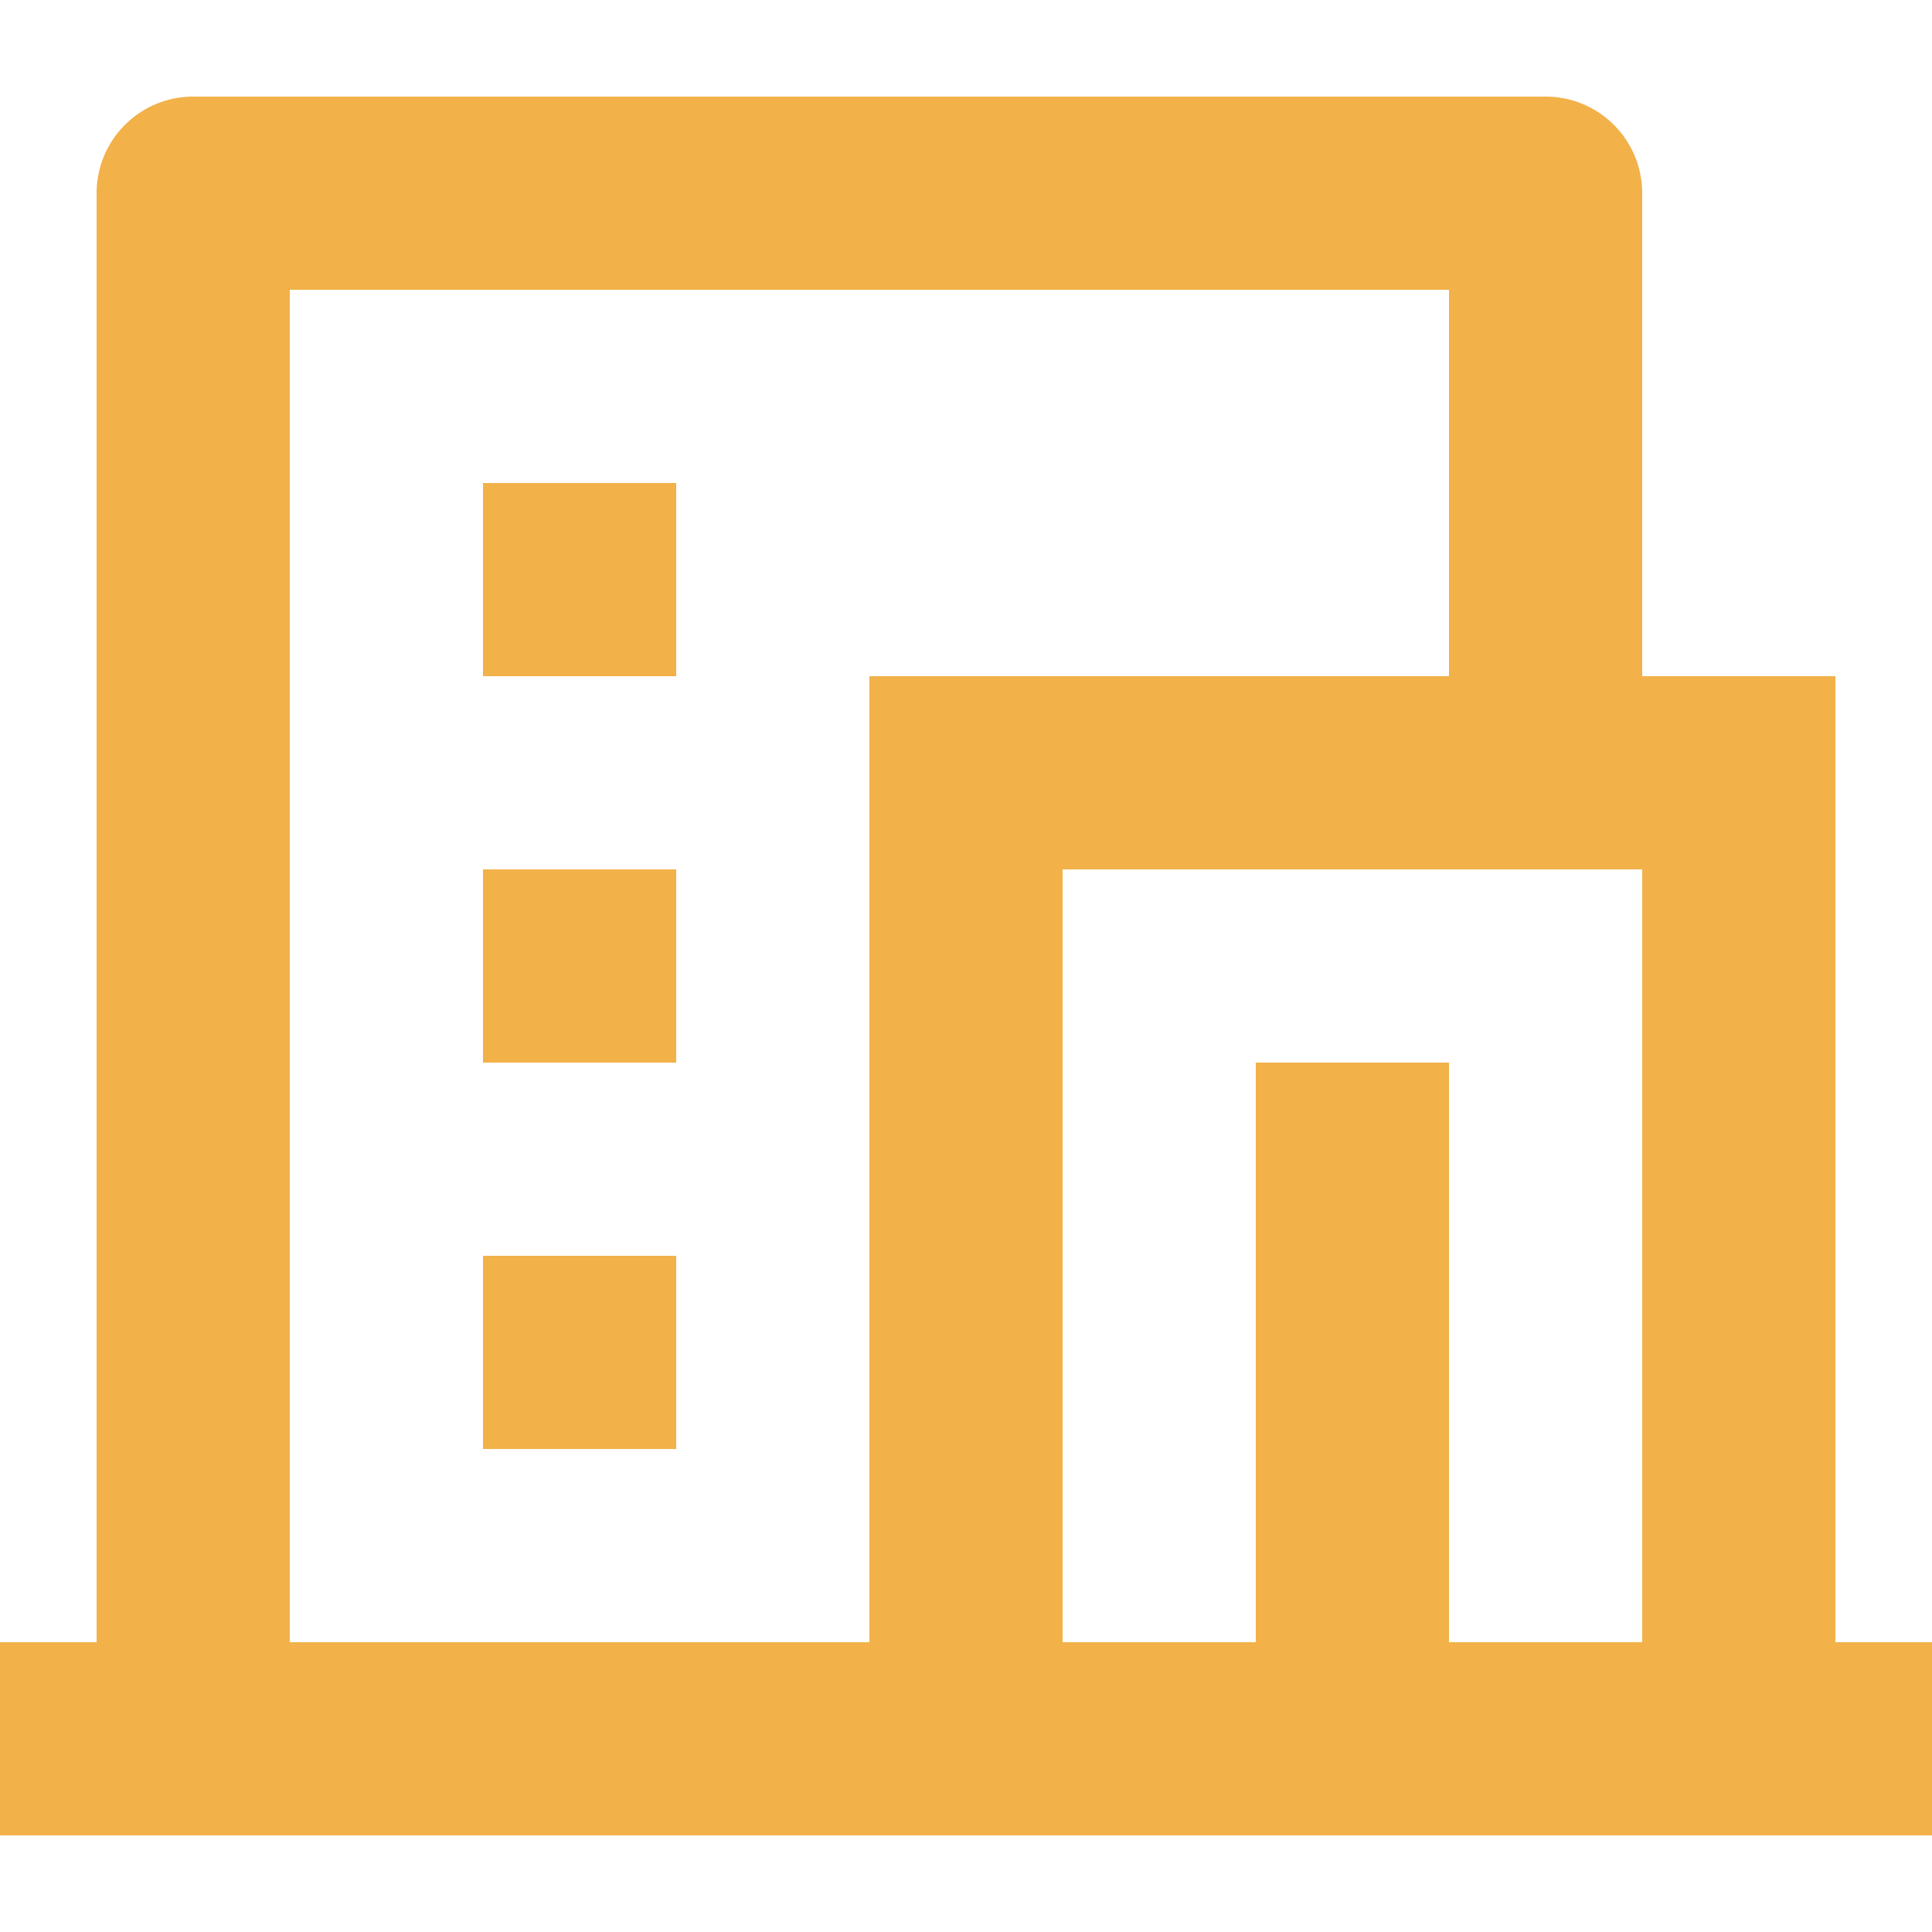 <svg id="b61be736-bfc1-43ae-a895-e7a68b8d1f5a" data-name="レイヤー 1" xmlns="http://www.w3.org/2000/svg" xmlns:xlink="http://www.w3.org/1999/xlink" viewBox="0 0 150 150"><defs><clipPath id="e2c47beb-dd08-4994-a248-8b6f1f3a7372"><rect width="150" height="150" style="fill:none"/></clipPath></defs><g style="clip-path:url(#e2c47beb-dd08-4994-a248-8b6f1f3a7372)"><path d="M150,142.5H0v-15H7.5V15A7.5,7.5,0,0,1,15,7.5H120a7.5,7.5,0,0,1,7.5,7.5V52.5h15v75H150Zm-37.5-15h15v-60h-45v60h15v-45h15Zm0-75v-30h-90v105h45v-75Zm-75,15h15v15h-15Zm0,30h15v15h-15Zm0-60h15v15h-15Z" style="fill:#f2b149"/></g></svg>